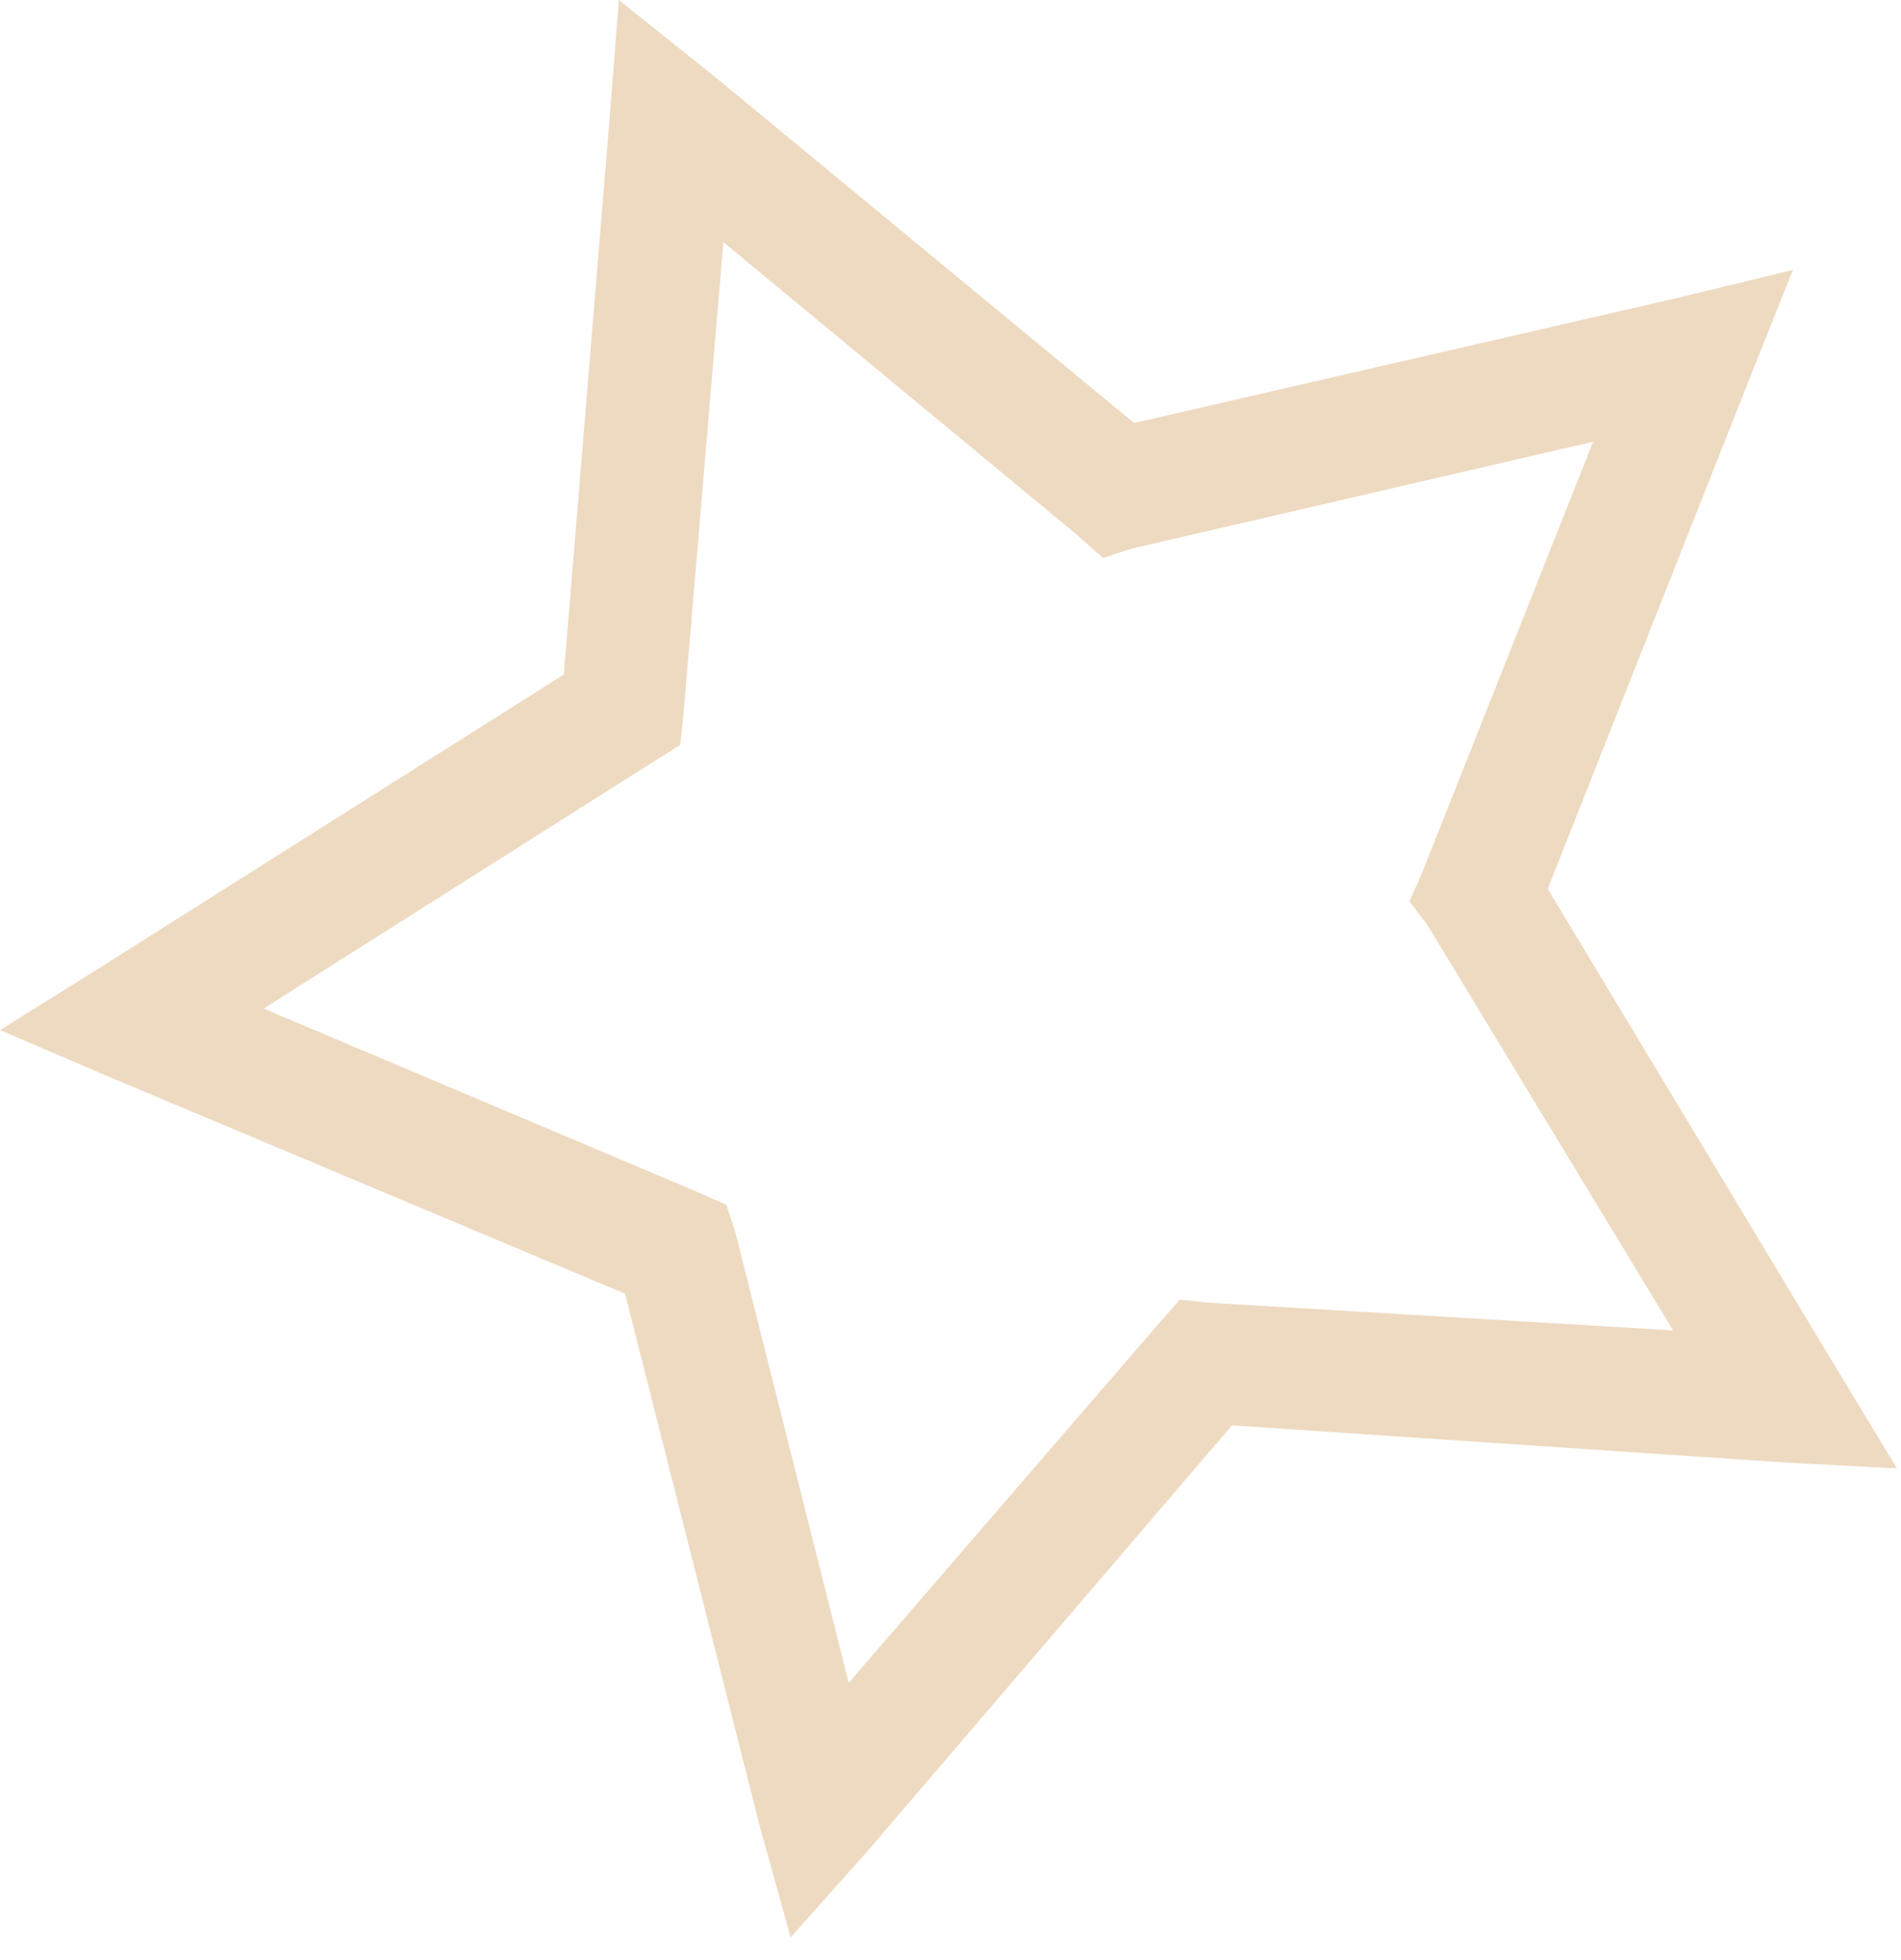 <svg width="65" height="67" viewBox="0 0 65 67" fill="none" xmlns="http://www.w3.org/2000/svg">
<path fill-rule="evenodd" clip-rule="evenodd" d="M24.318 2.52L38.779 14.461L57.428 10.167L61.305 9.227L59.842 12.891L52.921 30.387L62.769 46.738L64.863 50.198L60.88 49.985L42.124 48.725L29.65 63.293L27.033 66.229L25.986 62.459L21.373 44.227L3.664 36.783L0 35.213L3.354 33.119L19.279 23.058L20.849 3.984L21.16 0L24.3 2.511L24.318 2.52ZM36.89 18.338L24.735 8.278L23.369 24.416L23.262 25.463L22.428 25.986L9.014 34.477L23.892 40.767L24.833 41.184L25.143 42.124L29.02 57.526L39.605 45.265L40.341 44.431L41.388 44.537L57.206 45.478L48.822 31.646L48.193 30.812L48.61 29.872L54.474 15.1L38.655 18.764L37.715 19.075L36.881 18.338H36.89Z" fill="#EEDAC1"/>
</svg>
